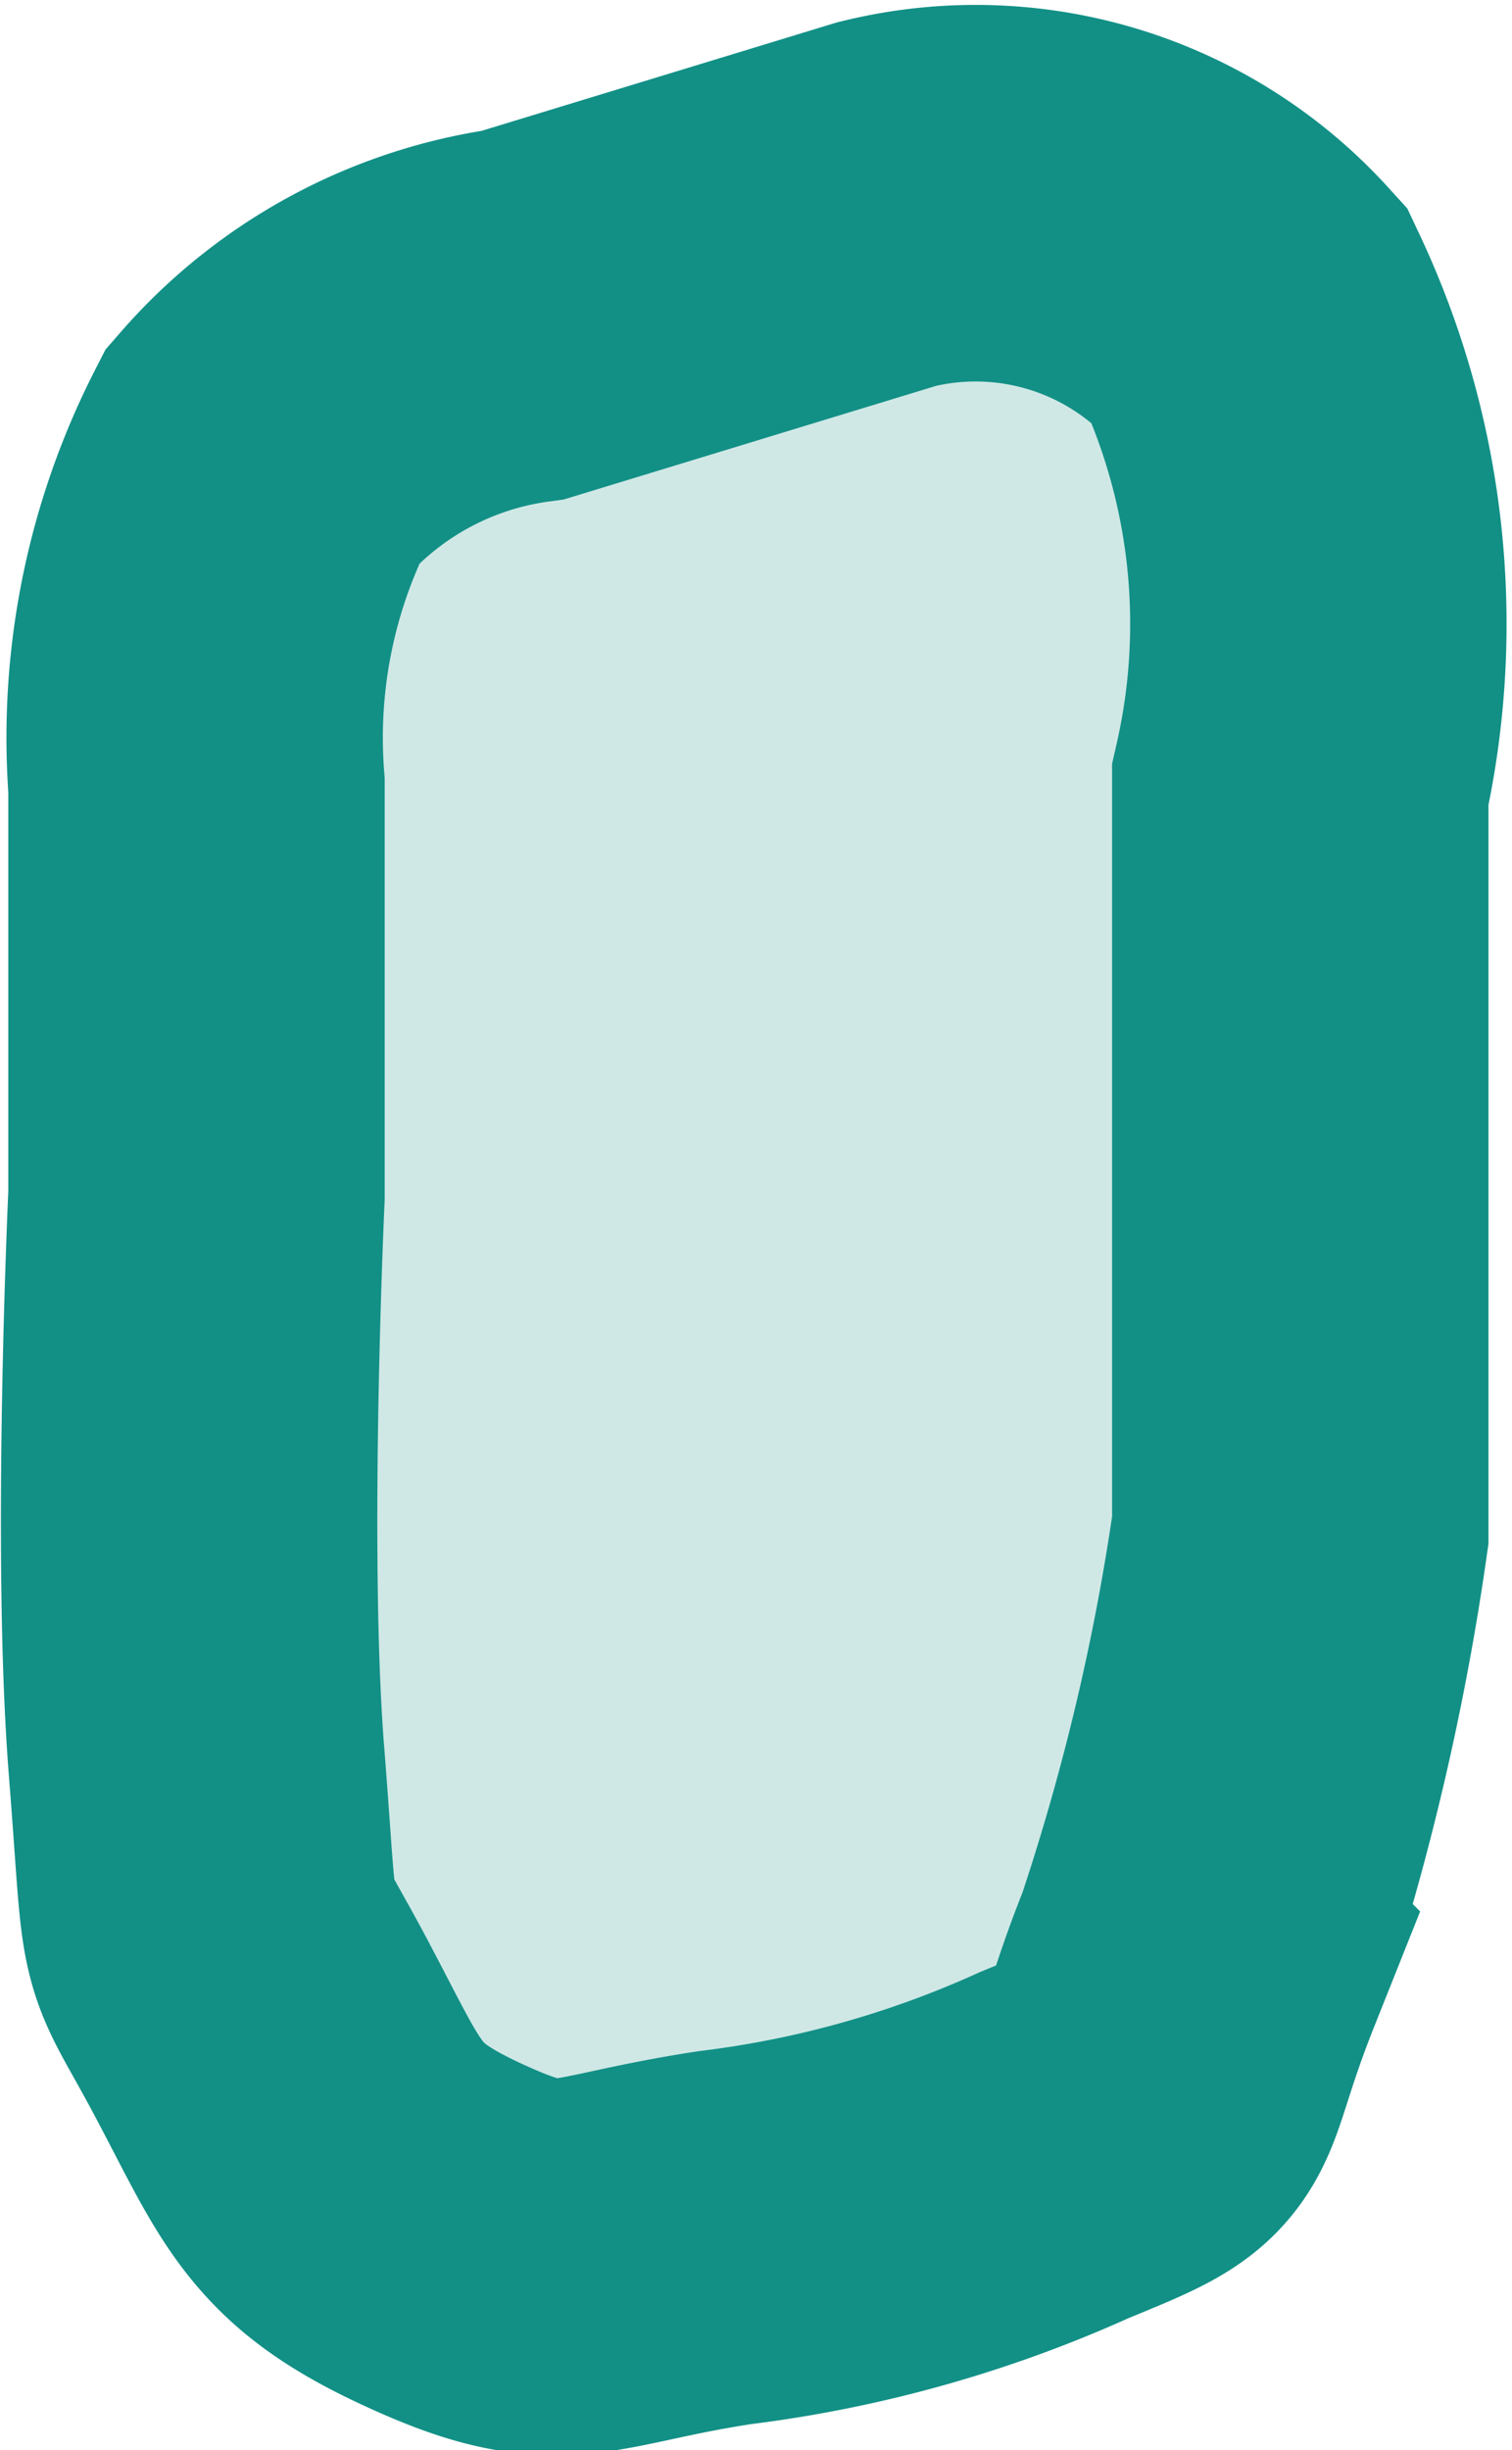 <svg xmlns="http://www.w3.org/2000/svg" width="8.034" height="13.013" viewBox="0 0 8.034 13.013">
  <path id="cluster-7" d="M-16155.593-1399.05l-1.931.589a2.236,2.236,0,0,0-1.385.748,3.287,3.287,0,0,0-.351,1.75v2.18s-.088,1.891,0,3,.016.8.351,1.433.378.823.992,1.1.661.123,1.465,0a6.027,6.027,0,0,0,1.749-.491c.667-.274.445-.18.772-1a12.878,12.878,0,0,0,.536-2.266v-3.958a3.856,3.856,0,0,0-.272-2.5A1.963,1.963,0,0,0-16155.593-1399.05Z" transform="translate(16160.304 1400.134)" fill="rgba(18,144,134,0.2)" stroke="#129086" stroke-width="2"/>
</svg>
